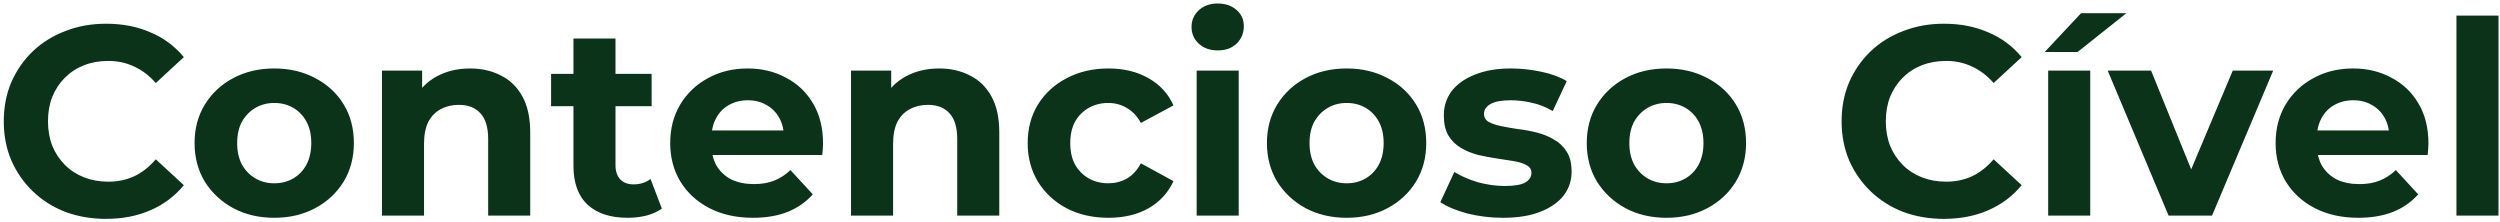 <svg xmlns="http://www.w3.org/2000/svg" width="371" height="33" viewBox="0 0 371 33" fill="none"><path d="M15.72 32.48C13.56 32.48 11.547 32.133 9.68 31.44C7.84 30.72 6.24 29.707 4.88 28.4C3.52 27.093 2.453 25.56 1.68 23.8C0.933 22.04 0.56 20.107 0.56 18C0.56 15.893 0.933 13.96 1.68 12.2C2.453 10.44 3.52 8.907 4.88 7.6C6.267 6.293 7.88 5.293 9.72 4.6C11.56 3.88 13.573 3.52 15.76 3.52C18.187 3.52 20.373 3.947 22.32 4.8C24.293 5.627 25.947 6.853 27.28 8.48L23.12 12.32C22.16 11.227 21.093 10.413 19.92 9.88C18.747 9.32 17.467 9.04 16.08 9.04C14.773 9.04 13.573 9.253 12.48 9.68C11.387 10.107 10.44 10.72 9.64 11.52C8.84 12.32 8.213 13.267 7.76 14.36C7.333 15.453 7.12 16.667 7.12 18C7.12 19.333 7.333 20.547 7.76 21.64C8.213 22.733 8.84 23.68 9.64 24.48C10.44 25.28 11.387 25.893 12.48 26.32C13.573 26.747 14.773 26.96 16.08 26.96C17.467 26.96 18.747 26.693 19.92 26.16C21.093 25.6 22.16 24.76 23.12 23.64L27.28 27.48C25.947 29.107 24.293 30.347 22.32 31.2C20.373 32.053 18.173 32.48 15.72 32.48ZM40.714 32.32C38.42 32.32 36.38 31.84 34.594 30.88C32.834 29.92 31.434 28.613 30.394 26.96C29.38 25.28 28.874 23.373 28.874 21.24C28.874 19.08 29.38 17.173 30.394 15.52C31.434 13.84 32.834 12.533 34.594 11.6C36.38 10.64 38.42 10.16 40.714 10.16C42.98 10.16 45.007 10.64 46.794 11.6C48.58 12.533 49.98 13.827 50.994 15.48C52.007 17.133 52.514 19.053 52.514 21.24C52.514 23.373 52.007 25.28 50.994 26.96C49.98 28.613 48.58 29.92 46.794 30.88C45.007 31.84 42.98 32.32 40.714 32.32ZM40.714 27.2C41.754 27.2 42.687 26.96 43.514 26.48C44.34 26 44.994 25.32 45.474 24.44C45.954 23.533 46.194 22.467 46.194 21.24C46.194 19.987 45.954 18.92 45.474 18.04C44.994 17.16 44.34 16.48 43.514 16C42.687 15.52 41.754 15.28 40.714 15.28C39.674 15.28 38.74 15.52 37.914 16C37.087 16.48 36.42 17.16 35.914 18.04C35.434 18.92 35.194 19.987 35.194 21.24C35.194 22.467 35.434 23.533 35.914 24.44C36.42 25.32 37.087 26 37.914 26.48C38.74 26.96 39.674 27.2 40.714 27.2ZM69.765 10.16C71.471 10.16 72.991 10.507 74.325 11.2C75.685 11.867 76.751 12.907 77.525 14.32C78.298 15.707 78.685 17.493 78.685 19.68V32H72.445V20.64C72.445 18.907 72.058 17.627 71.285 16.8C70.538 15.973 69.471 15.56 68.085 15.56C67.098 15.56 66.205 15.773 65.405 16.2C64.631 16.6 64.018 17.227 63.565 18.08C63.138 18.933 62.925 20.027 62.925 21.36V32H56.685V10.48H62.645V16.44L61.525 14.64C62.298 13.2 63.405 12.093 64.845 11.32C66.285 10.547 67.925 10.16 69.765 10.16ZM93.141 32.32C90.608 32.32 88.634 31.68 87.221 30.4C85.808 29.093 85.101 27.16 85.101 24.6V5.72H91.341V24.52C91.341 25.427 91.581 26.133 92.061 26.64C92.541 27.12 93.194 27.36 94.021 27.36C95.008 27.36 95.848 27.093 96.541 26.56L98.221 30.96C97.581 31.413 96.808 31.76 95.901 32C95.021 32.213 94.101 32.32 93.141 32.32ZM81.781 15.76V10.96H96.701V15.76H81.781ZM111.74 32.32C109.286 32.32 107.126 31.84 105.26 30.88C103.42 29.92 101.993 28.613 100.98 26.96C99.966 25.28 99.46 23.373 99.46 21.24C99.46 19.08 99.953 17.173 100.94 15.52C101.953 13.84 103.326 12.533 105.06 11.6C106.793 10.64 108.753 10.16 110.94 10.16C113.046 10.16 114.94 10.613 116.62 11.52C118.326 12.4 119.673 13.68 120.66 15.36C121.646 17.013 122.14 19 122.14 21.32C122.14 21.56 122.126 21.84 122.1 22.16C122.073 22.453 122.046 22.733 122.02 23H104.54V19.36H118.74L116.34 20.44C116.34 19.32 116.113 18.347 115.66 17.52C115.206 16.693 114.58 16.053 113.78 15.6C112.98 15.12 112.046 14.88 110.98 14.88C109.913 14.88 108.966 15.12 108.14 15.6C107.34 16.053 106.713 16.707 106.26 17.56C105.806 18.387 105.58 19.373 105.58 20.52V21.48C105.58 22.653 105.833 23.693 106.34 24.6C106.873 25.48 107.606 26.16 108.54 26.64C109.5 27.093 110.62 27.32 111.9 27.32C113.046 27.32 114.046 27.147 114.9 26.8C115.78 26.453 116.58 25.933 117.3 25.24L120.62 28.84C119.633 29.96 118.393 30.827 116.9 31.44C115.406 32.027 113.686 32.32 111.74 32.32ZM139.374 10.16C141.081 10.16 142.601 10.507 143.934 11.2C145.294 11.867 146.361 12.907 147.134 14.32C147.907 15.707 148.294 17.493 148.294 19.68V32H142.054V20.64C142.054 18.907 141.667 17.627 140.894 16.8C140.147 15.973 139.081 15.56 137.694 15.56C136.707 15.56 135.814 15.773 135.014 16.2C134.241 16.6 133.627 17.227 133.174 18.08C132.747 18.933 132.534 20.027 132.534 21.36V32H126.294V10.48H132.254V16.44L131.134 14.64C131.907 13.2 133.014 12.093 134.454 11.32C135.894 10.547 137.534 10.16 139.374 10.16ZM164.507 32.32C162.187 32.32 160.12 31.853 158.307 30.92C156.493 29.96 155.067 28.64 154.027 26.96C153.013 25.28 152.507 23.373 152.507 21.24C152.507 19.08 153.013 17.173 154.027 15.52C155.067 13.84 156.493 12.533 158.307 11.6C160.12 10.64 162.187 10.16 164.507 10.16C166.773 10.16 168.747 10.64 170.427 11.6C172.107 12.533 173.347 13.88 174.147 15.64L169.307 18.24C168.747 17.227 168.04 16.48 167.187 16C166.36 15.52 165.453 15.28 164.467 15.28C163.4 15.28 162.44 15.52 161.587 16C160.733 16.48 160.053 17.16 159.547 18.04C159.067 18.92 158.827 19.987 158.827 21.24C158.827 22.493 159.067 23.56 159.547 24.44C160.053 25.32 160.733 26 161.587 26.48C162.44 26.96 163.4 27.2 164.467 27.2C165.453 27.2 166.36 26.973 167.187 26.52C168.04 26.04 168.747 25.28 169.307 24.24L174.147 26.88C173.347 28.613 172.107 29.96 170.427 30.92C168.747 31.853 166.773 32.32 164.507 32.32ZM177.583 32V10.48H183.823V32H177.583ZM180.703 7.48C179.556 7.48 178.623 7.147 177.903 6.48C177.183 5.813 176.823 4.987 176.823 4C176.823 3.013 177.183 2.187 177.903 1.52C178.623 0.853 179.556 0.52 180.703 0.52C181.85 0.52 182.783 0.84 183.503 1.48C184.223 2.093 184.583 2.893 184.583 3.88C184.583 4.92 184.223 5.787 183.503 6.48C182.81 7.147 181.876 7.48 180.703 7.48ZM199.854 32.32C197.561 32.32 195.521 31.84 193.734 30.88C191.974 29.92 190.574 28.613 189.534 26.96C188.521 25.28 188.014 23.373 188.014 21.24C188.014 19.08 188.521 17.173 189.534 15.52C190.574 13.84 191.974 12.533 193.734 11.6C195.521 10.64 197.561 10.16 199.854 10.16C202.121 10.16 204.148 10.64 205.934 11.6C207.721 12.533 209.121 13.827 210.134 15.48C211.148 17.133 211.654 19.053 211.654 21.24C211.654 23.373 211.148 25.28 210.134 26.96C209.121 28.613 207.721 29.92 205.934 30.88C204.148 31.84 202.121 32.32 199.854 32.32ZM199.854 27.2C200.894 27.2 201.828 26.96 202.654 26.48C203.481 26 204.134 25.32 204.614 24.44C205.094 23.533 205.334 22.467 205.334 21.24C205.334 19.987 205.094 18.92 204.614 18.04C204.134 17.16 203.481 16.48 202.654 16C201.828 15.52 200.894 15.28 199.854 15.28C198.814 15.28 197.881 15.52 197.054 16C196.228 16.48 195.561 17.16 195.054 18.04C194.574 18.92 194.334 19.987 194.334 21.24C194.334 22.467 194.574 23.533 195.054 24.44C195.561 25.32 196.228 26 197.054 26.48C197.881 26.96 198.814 27.2 199.854 27.2ZM223.065 32.32C221.225 32.32 219.452 32.107 217.745 31.68C216.065 31.227 214.732 30.667 213.745 30L215.825 25.52C216.812 26.133 217.972 26.64 219.305 27.04C220.665 27.413 221.999 27.6 223.305 27.6C224.745 27.6 225.759 27.427 226.345 27.08C226.959 26.733 227.265 26.253 227.265 25.64C227.265 25.133 227.025 24.76 226.545 24.52C226.092 24.253 225.479 24.053 224.705 23.92C223.932 23.787 223.079 23.653 222.145 23.52C221.239 23.387 220.319 23.213 219.385 23C218.452 22.76 217.599 22.413 216.825 21.96C216.052 21.507 215.425 20.893 214.945 20.12C214.492 19.347 214.265 18.347 214.265 17.12C214.265 15.76 214.652 14.56 215.425 13.52C216.225 12.48 217.372 11.667 218.865 11.08C220.359 10.467 222.145 10.16 224.225 10.16C225.692 10.16 227.185 10.32 228.705 10.64C230.225 10.96 231.492 11.427 232.505 12.04L230.425 16.48C229.385 15.867 228.332 15.453 227.265 15.24C226.225 15 225.212 14.88 224.225 14.88C222.839 14.88 221.825 15.067 221.185 15.44C220.545 15.813 220.225 16.293 220.225 16.88C220.225 17.413 220.452 17.813 220.905 18.08C221.385 18.347 222.012 18.56 222.785 18.72C223.559 18.88 224.399 19.027 225.305 19.16C226.239 19.267 227.172 19.44 228.105 19.68C229.039 19.92 229.879 20.267 230.625 20.72C231.399 21.147 232.025 21.747 232.505 22.52C232.985 23.267 233.225 24.253 233.225 25.48C233.225 26.813 232.825 28 232.025 29.04C231.225 30.053 230.065 30.853 228.545 31.44C227.052 32.027 225.225 32.32 223.065 32.32ZM247.315 32.32C245.022 32.32 242.982 31.84 241.195 30.88C239.435 29.92 238.035 28.613 236.995 26.96C235.982 25.28 235.475 23.373 235.475 21.24C235.475 19.08 235.982 17.173 236.995 15.52C238.035 13.84 239.435 12.533 241.195 11.6C242.982 10.64 245.022 10.16 247.315 10.16C249.582 10.16 251.609 10.64 253.395 11.6C255.182 12.533 256.582 13.827 257.595 15.48C258.609 17.133 259.115 19.053 259.115 21.24C259.115 23.373 258.609 25.28 257.595 26.96C256.582 28.613 255.182 29.92 253.395 30.88C251.609 31.84 249.582 32.32 247.315 32.32ZM247.315 27.2C248.355 27.2 249.289 26.96 250.115 26.48C250.942 26 251.595 25.32 252.075 24.44C252.555 23.533 252.795 22.467 252.795 21.24C252.795 19.987 252.555 18.92 252.075 18.04C251.595 17.16 250.942 16.48 250.115 16C249.289 15.52 248.355 15.28 247.315 15.28C246.275 15.28 245.342 15.52 244.515 16C243.689 16.48 243.022 17.16 242.515 18.04C242.035 18.92 241.795 19.987 241.795 21.24C241.795 22.467 242.035 23.533 242.515 24.44C243.022 25.32 243.689 26 244.515 26.48C245.342 26.96 246.275 27.2 247.315 27.2ZM288.454 32.48C286.294 32.48 284.281 32.133 282.414 31.44C280.574 30.72 278.974 29.707 277.614 28.4C276.254 27.093 275.188 25.56 274.414 23.8C273.668 22.04 273.294 20.107 273.294 18C273.294 15.893 273.668 13.96 274.414 12.2C275.188 10.44 276.254 8.907 277.614 7.6C279.001 6.293 280.614 5.293 282.454 4.6C284.294 3.88 286.308 3.52 288.494 3.52C290.921 3.52 293.108 3.947 295.054 4.8C297.028 5.627 298.681 6.853 300.014 8.48L295.854 12.32C294.894 11.227 293.828 10.413 292.654 9.88C291.481 9.32 290.201 9.04 288.814 9.04C287.508 9.04 286.308 9.253 285.214 9.68C284.121 10.107 283.174 10.72 282.374 11.52C281.574 12.32 280.948 13.267 280.494 14.36C280.068 15.453 279.854 16.667 279.854 18C279.854 19.333 280.068 20.547 280.494 21.64C280.948 22.733 281.574 23.68 282.374 24.48C283.174 25.28 284.121 25.893 285.214 26.32C286.308 26.747 287.508 26.96 288.814 26.96C290.201 26.96 291.481 26.693 292.654 26.16C293.828 25.6 294.894 24.76 295.854 23.64L300.014 27.48C298.681 29.107 297.028 30.347 295.054 31.2C293.108 32.053 290.908 32.48 288.454 32.48ZM303.95 32V10.48H310.19V32H303.95ZM303.43 7.72L308.83 1.96H315.55L308.31 7.72H303.43ZM321.822 32L312.782 10.48H319.222L326.742 29H323.542L331.342 10.48H337.342L328.262 32H321.822ZM349.982 32.32C347.529 32.32 345.369 31.84 343.502 30.88C341.662 29.92 340.235 28.613 339.222 26.96C338.209 25.28 337.702 23.373 337.702 21.24C337.702 19.08 338.195 17.173 339.182 15.52C340.195 13.84 341.569 12.533 343.302 11.6C345.035 10.64 346.995 10.16 349.182 10.16C351.289 10.16 353.182 10.613 354.862 11.52C356.569 12.4 357.915 13.68 358.902 15.36C359.889 17.013 360.382 19 360.382 21.32C360.382 21.56 360.369 21.84 360.342 22.16C360.315 22.453 360.289 22.733 360.262 23H342.782V19.36H356.982L354.582 20.44C354.582 19.32 354.355 18.347 353.902 17.52C353.449 16.693 352.822 16.053 352.022 15.6C351.222 15.12 350.289 14.88 349.222 14.88C348.155 14.88 347.209 15.12 346.382 15.6C345.582 16.053 344.955 16.707 344.502 17.56C344.049 18.387 343.822 19.373 343.822 20.52V21.48C343.822 22.653 344.075 23.693 344.582 24.6C345.115 25.48 345.849 26.16 346.782 26.64C347.742 27.093 348.862 27.32 350.142 27.32C351.289 27.32 352.289 27.147 353.142 26.8C354.022 26.453 354.822 25.933 355.542 25.24L358.862 28.84C357.875 29.96 356.635 30.827 355.142 31.44C353.649 32.027 351.929 32.32 349.982 32.32ZM364.536 32V2.32H370.776V32H364.536Z" fill="#0A3319"></path></svg>